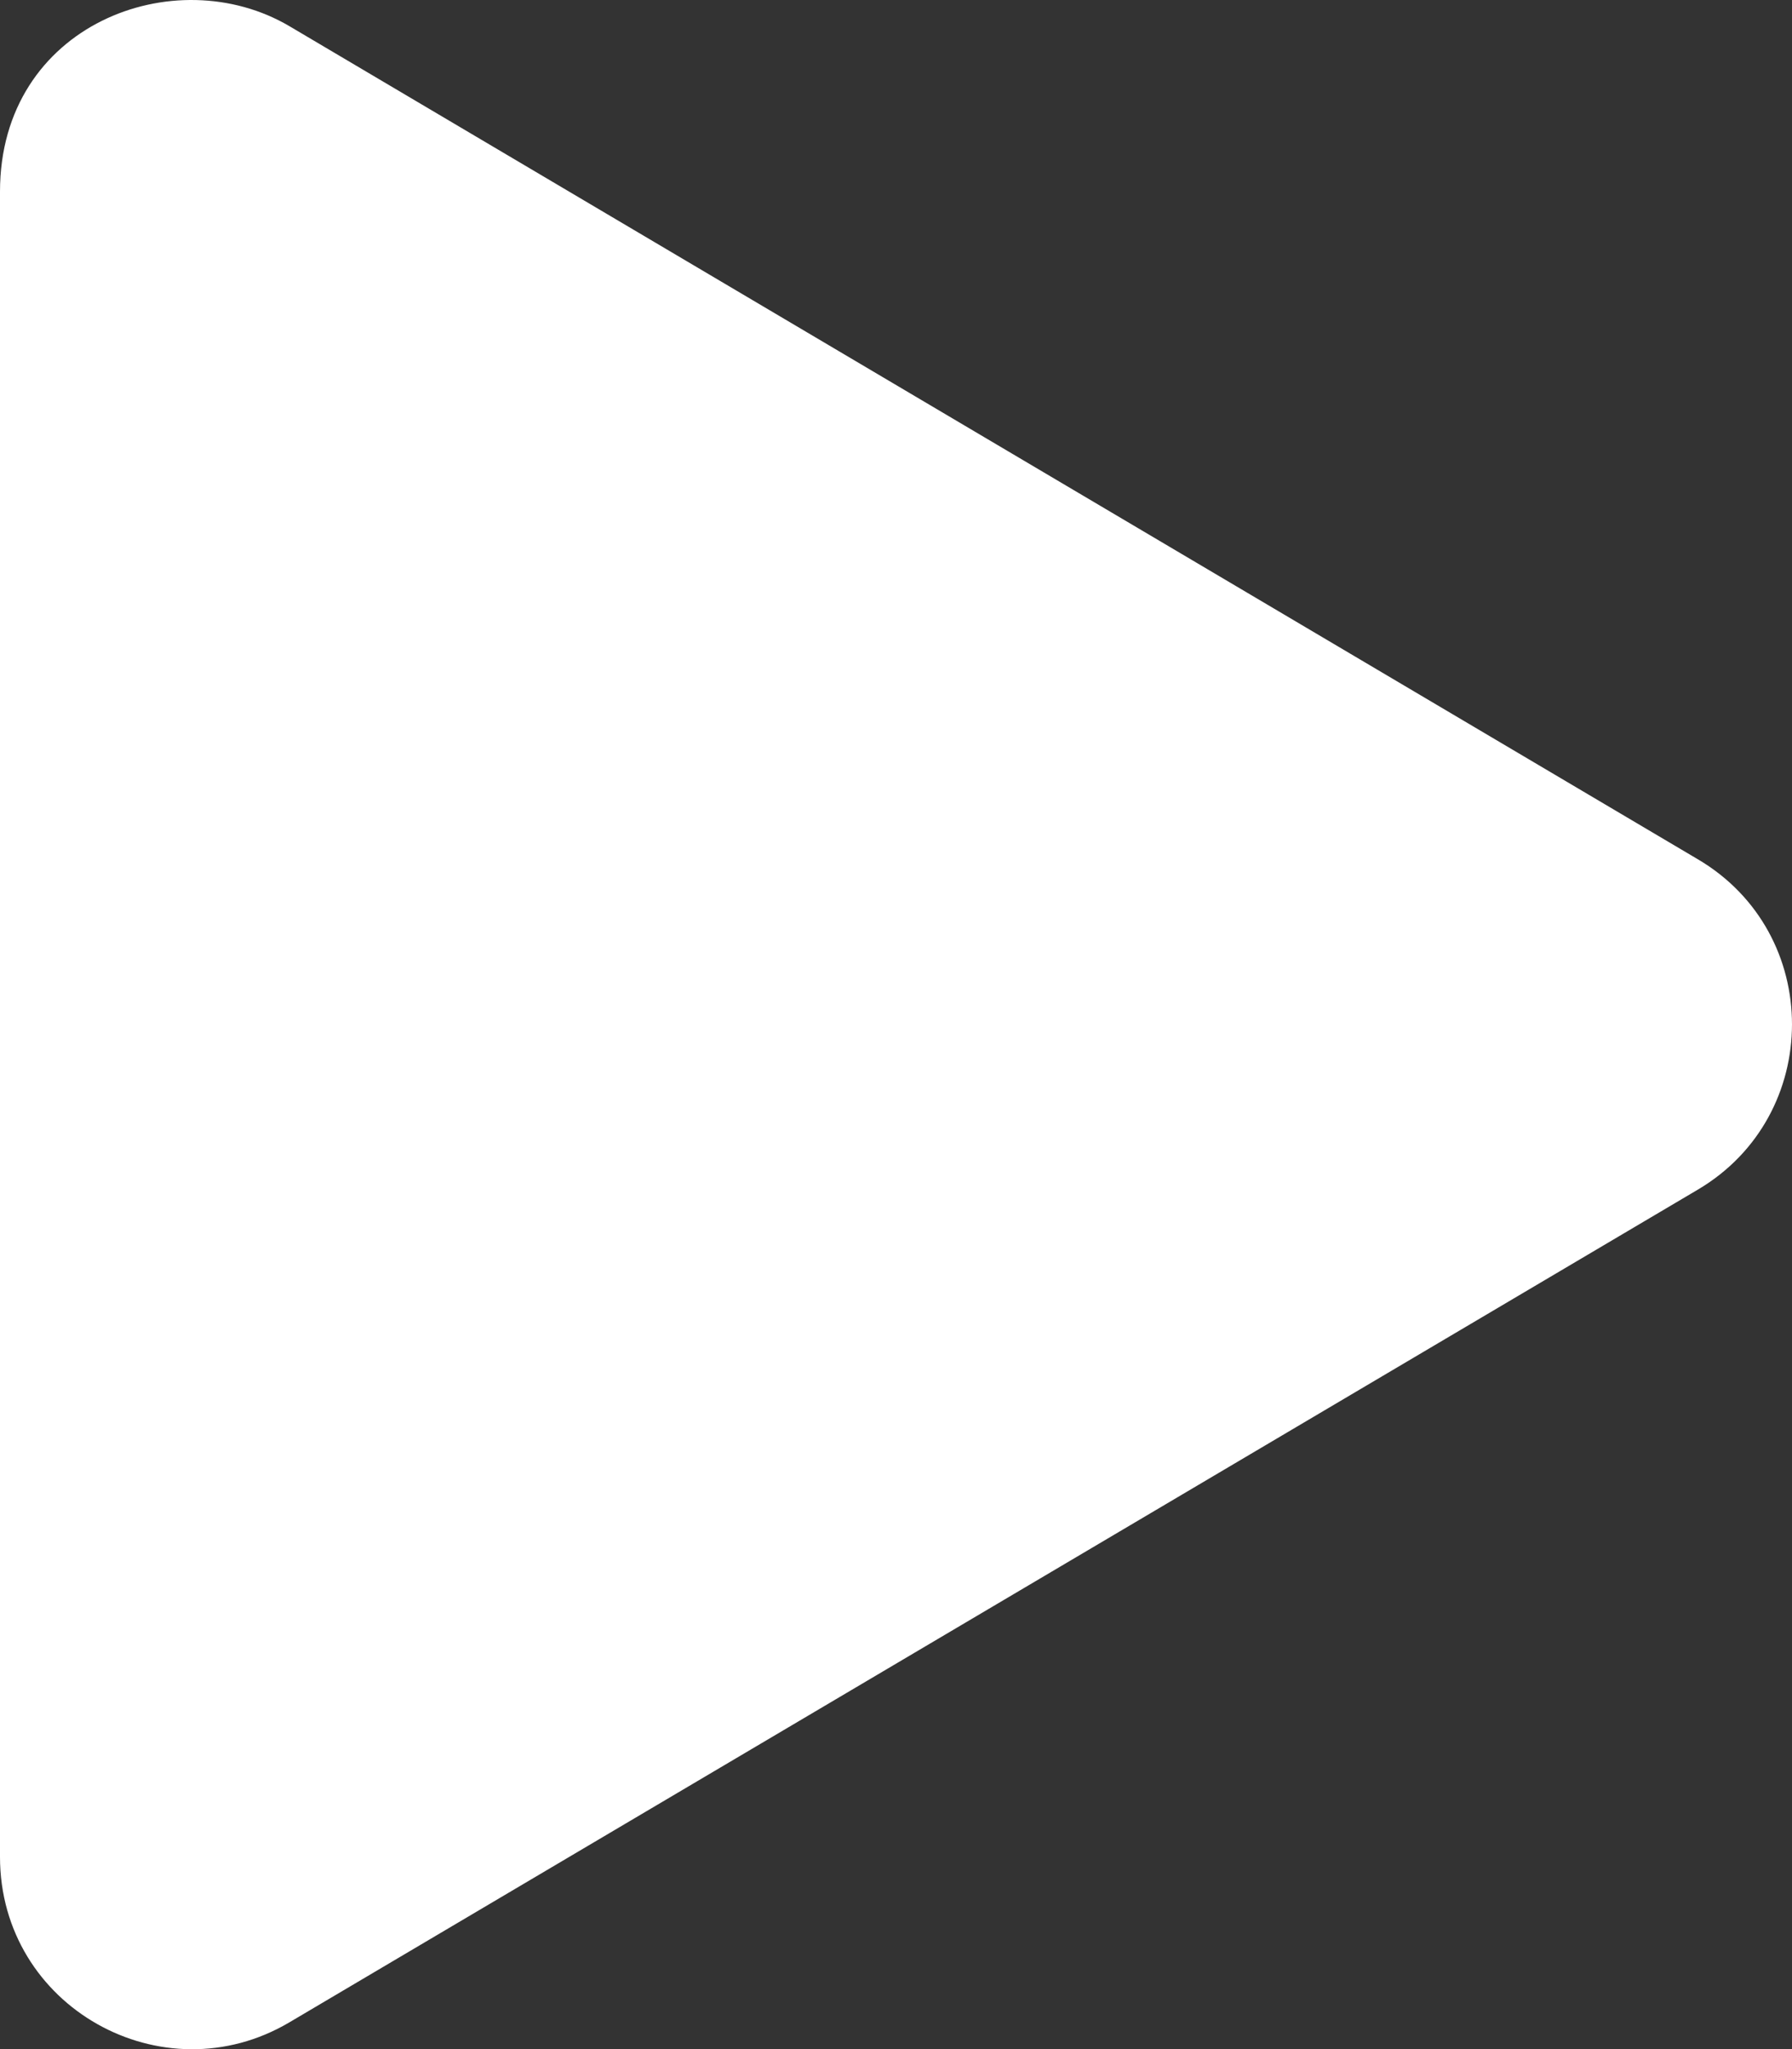 <svg xmlns="http://www.w3.org/2000/svg" width="447.988" height="512.021" viewBox="0 0 447.988 512.021">
  <rect x="0" y="0" width="447.988" height="512.021" fill="#333333" stroke="none"/>
  <path id="play" d="M424.4,214.7,72.4,6.6C43.8-10.3,0,6.1,0,47.9V464c0,37.5,40.7,60.1,72.4,41.3l352-208c31.4-18.5,31.5-64.1,0-82.6Z" transform="translate(0 -0.032)" fill="#fff"/>
</svg>

